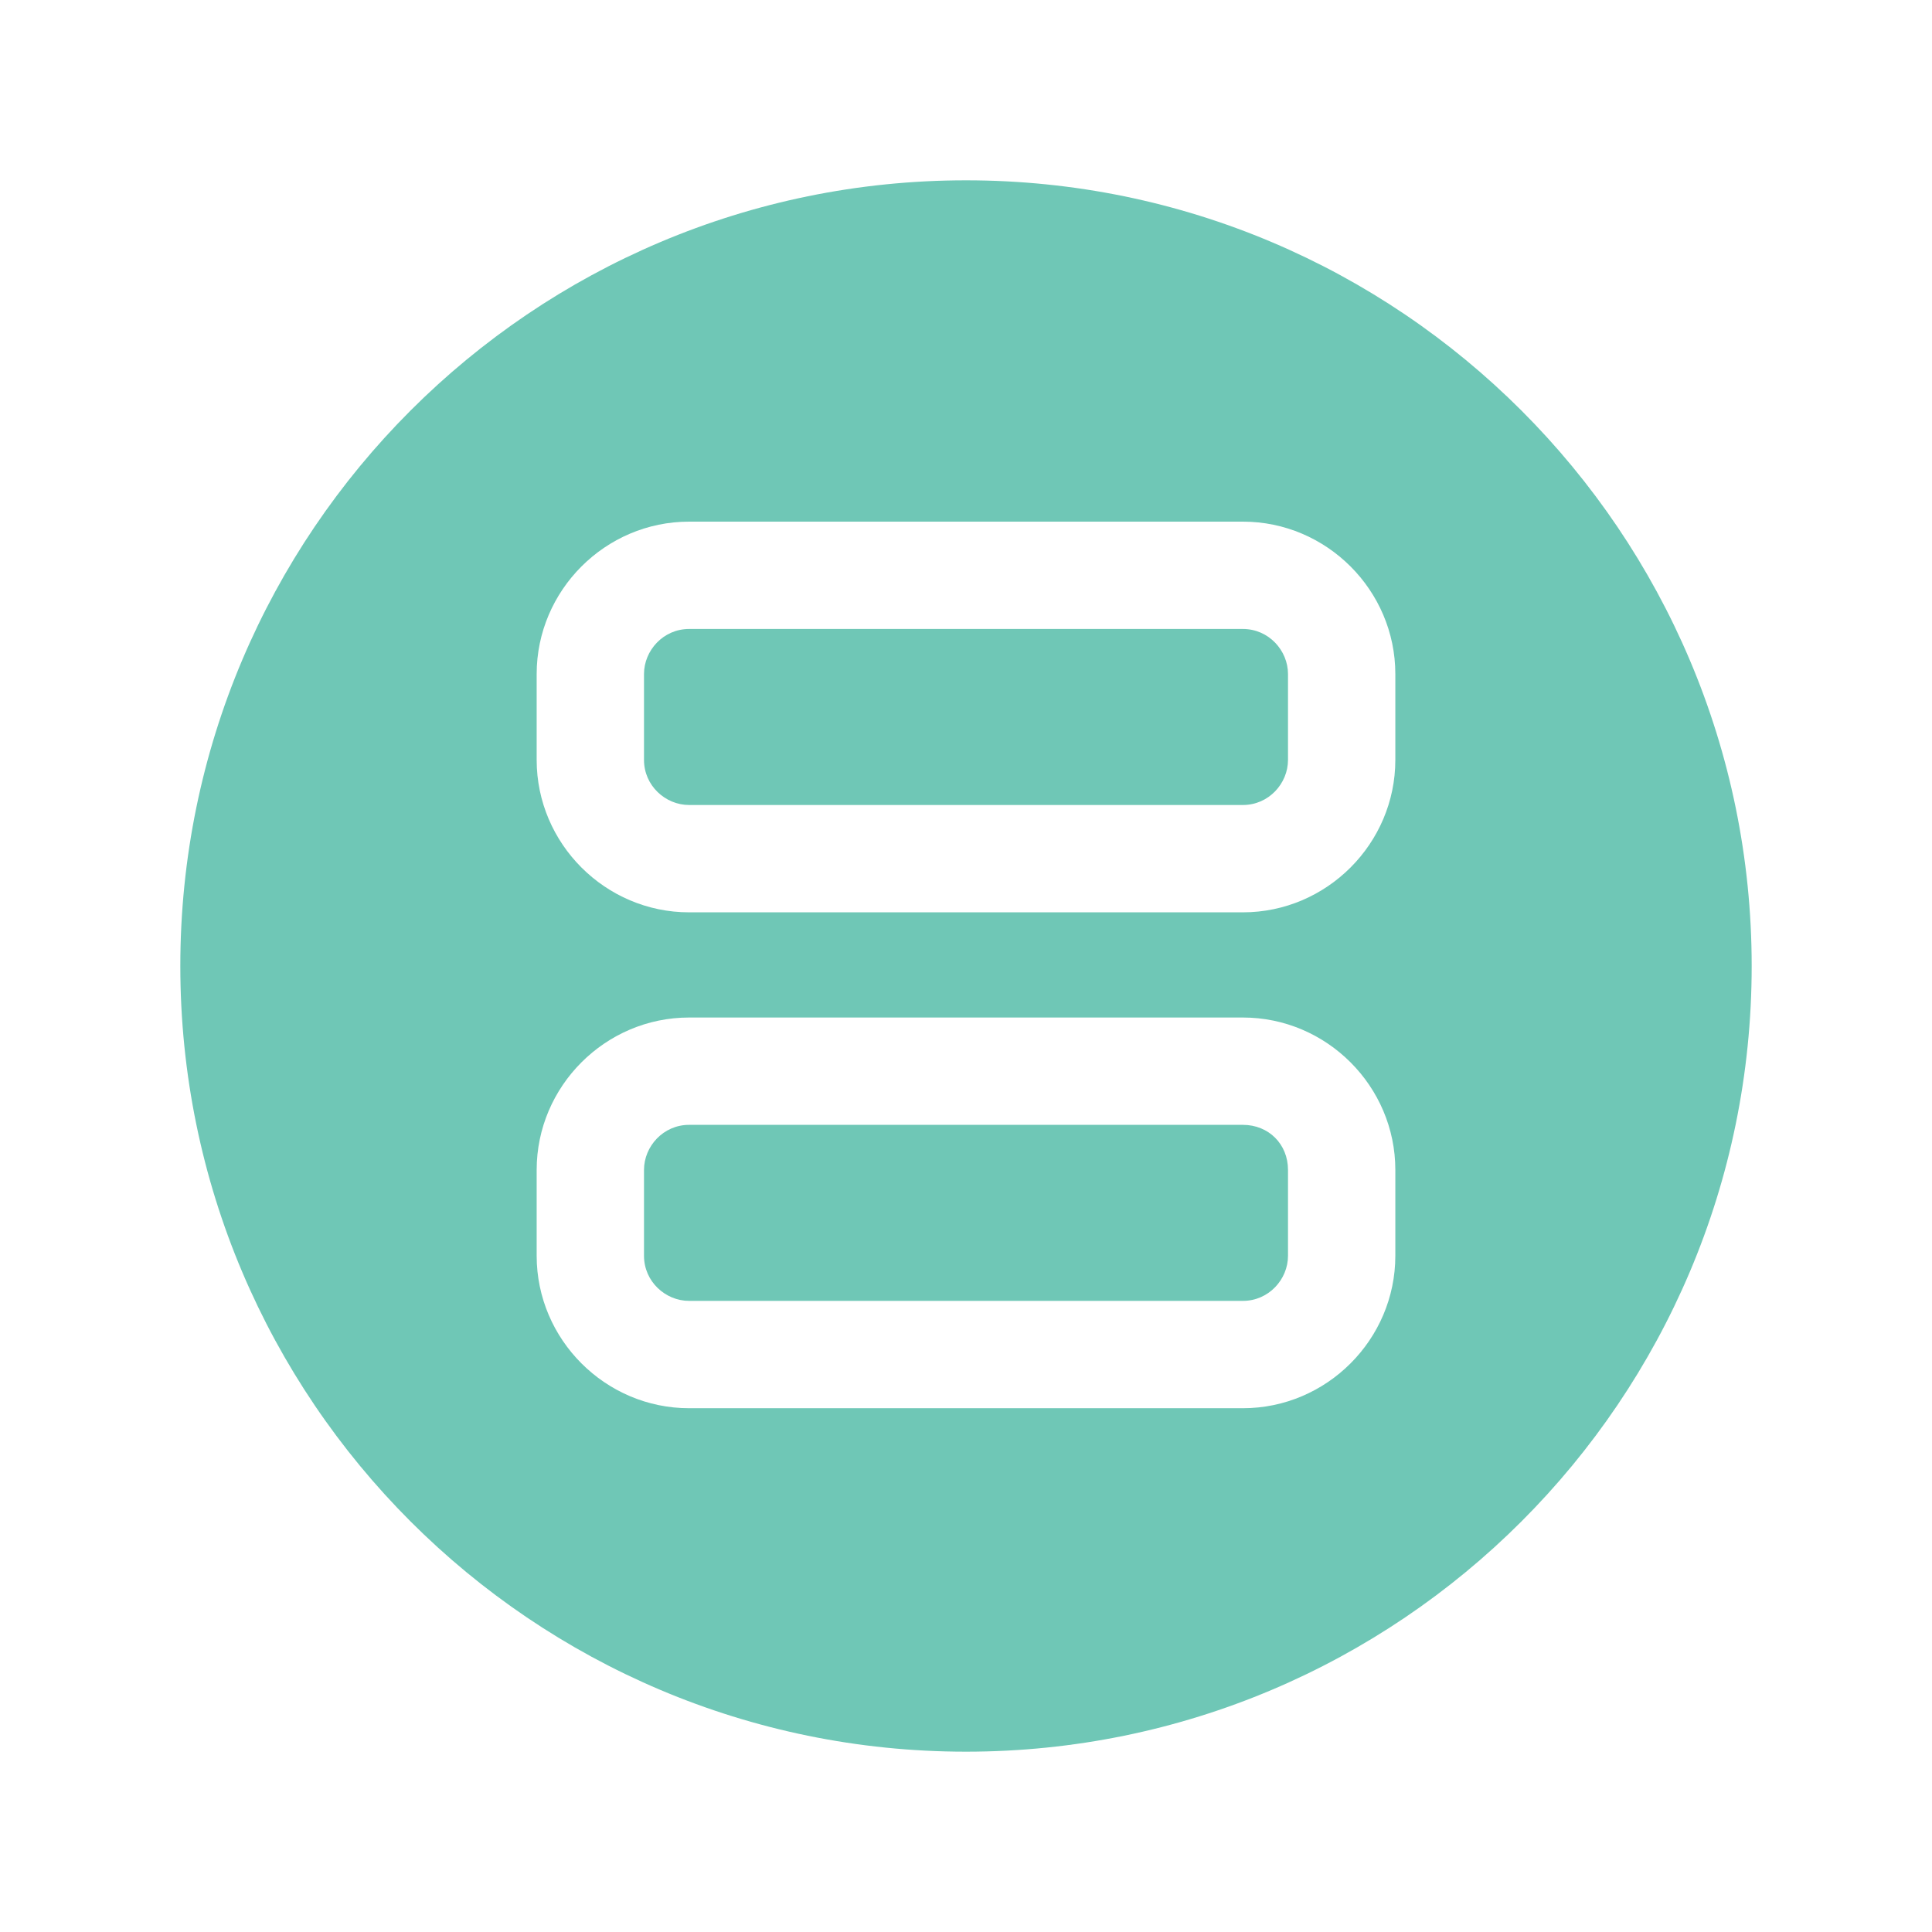 <?xml version="1.0" encoding="utf-8"?>
<!-- Generator: Adobe Illustrator 27.8.1, SVG Export Plug-In . SVG Version: 6.00 Build 0)  -->
<svg xmlns="http://www.w3.org/2000/svg" xmlns:xlink="http://www.w3.org/1999/xlink" version="1.1" id="Layer_1" x="0px" y="0px" viewBox="0 0 90 90" style="enable-background:new 0 0 90 90;" xml:space="preserve" fill="#6fc7b6">
<style type="text/css">
	.st0{fill: #6fc7b6;}
</style>
<g>
	<path class="st0" d="M57.9,29.3H32.1c-1.2,0-2.1,1-2.1,2.1v4c0,1.2,1,2.1,2.1,2.1h25.8c1.2,0,2.1-1,2.1-2.1v-4   C60,30.3,59.1,29.3,57.9,29.3z"/>
	<path class="st0" d="M57.9,52.4H32.1c-1.2,0-2.1,1-2.1,2.1v4c0,1.2,1,2.1,2.1,2.1h25.8c1.2,0,2.1-1,2.1-2.1v-4   C60,53.3,59.1,52.4,57.9,52.4z"/>
	<path class="st0" d="M45,8.4C24.8,8.4,8.4,24.8,8.4,45S24.8,81.6,45,81.6S81.6,65.2,81.6,45S65.2,8.4,45,8.4z M65,58.5   c0,3.9-3.2,7.1-7.1,7.1H32.1c-3.9,0-7.1-3.2-7.1-7.1v-4c0-3.9,3.2-7.1,7.1-7.1h25.8c3.9,0,7.1,3.2,7.1,7.1V58.5z M65,35.4   c0,3.9-3.2,7.1-7.1,7.1H32.1c-3.9,0-7.1-3.2-7.1-7.1v-4c0-3.9,3.2-7.1,7.1-7.1h25.8c3.9,0,7.1,3.2,7.1,7.1V35.4z"/>
</g>
</svg>
